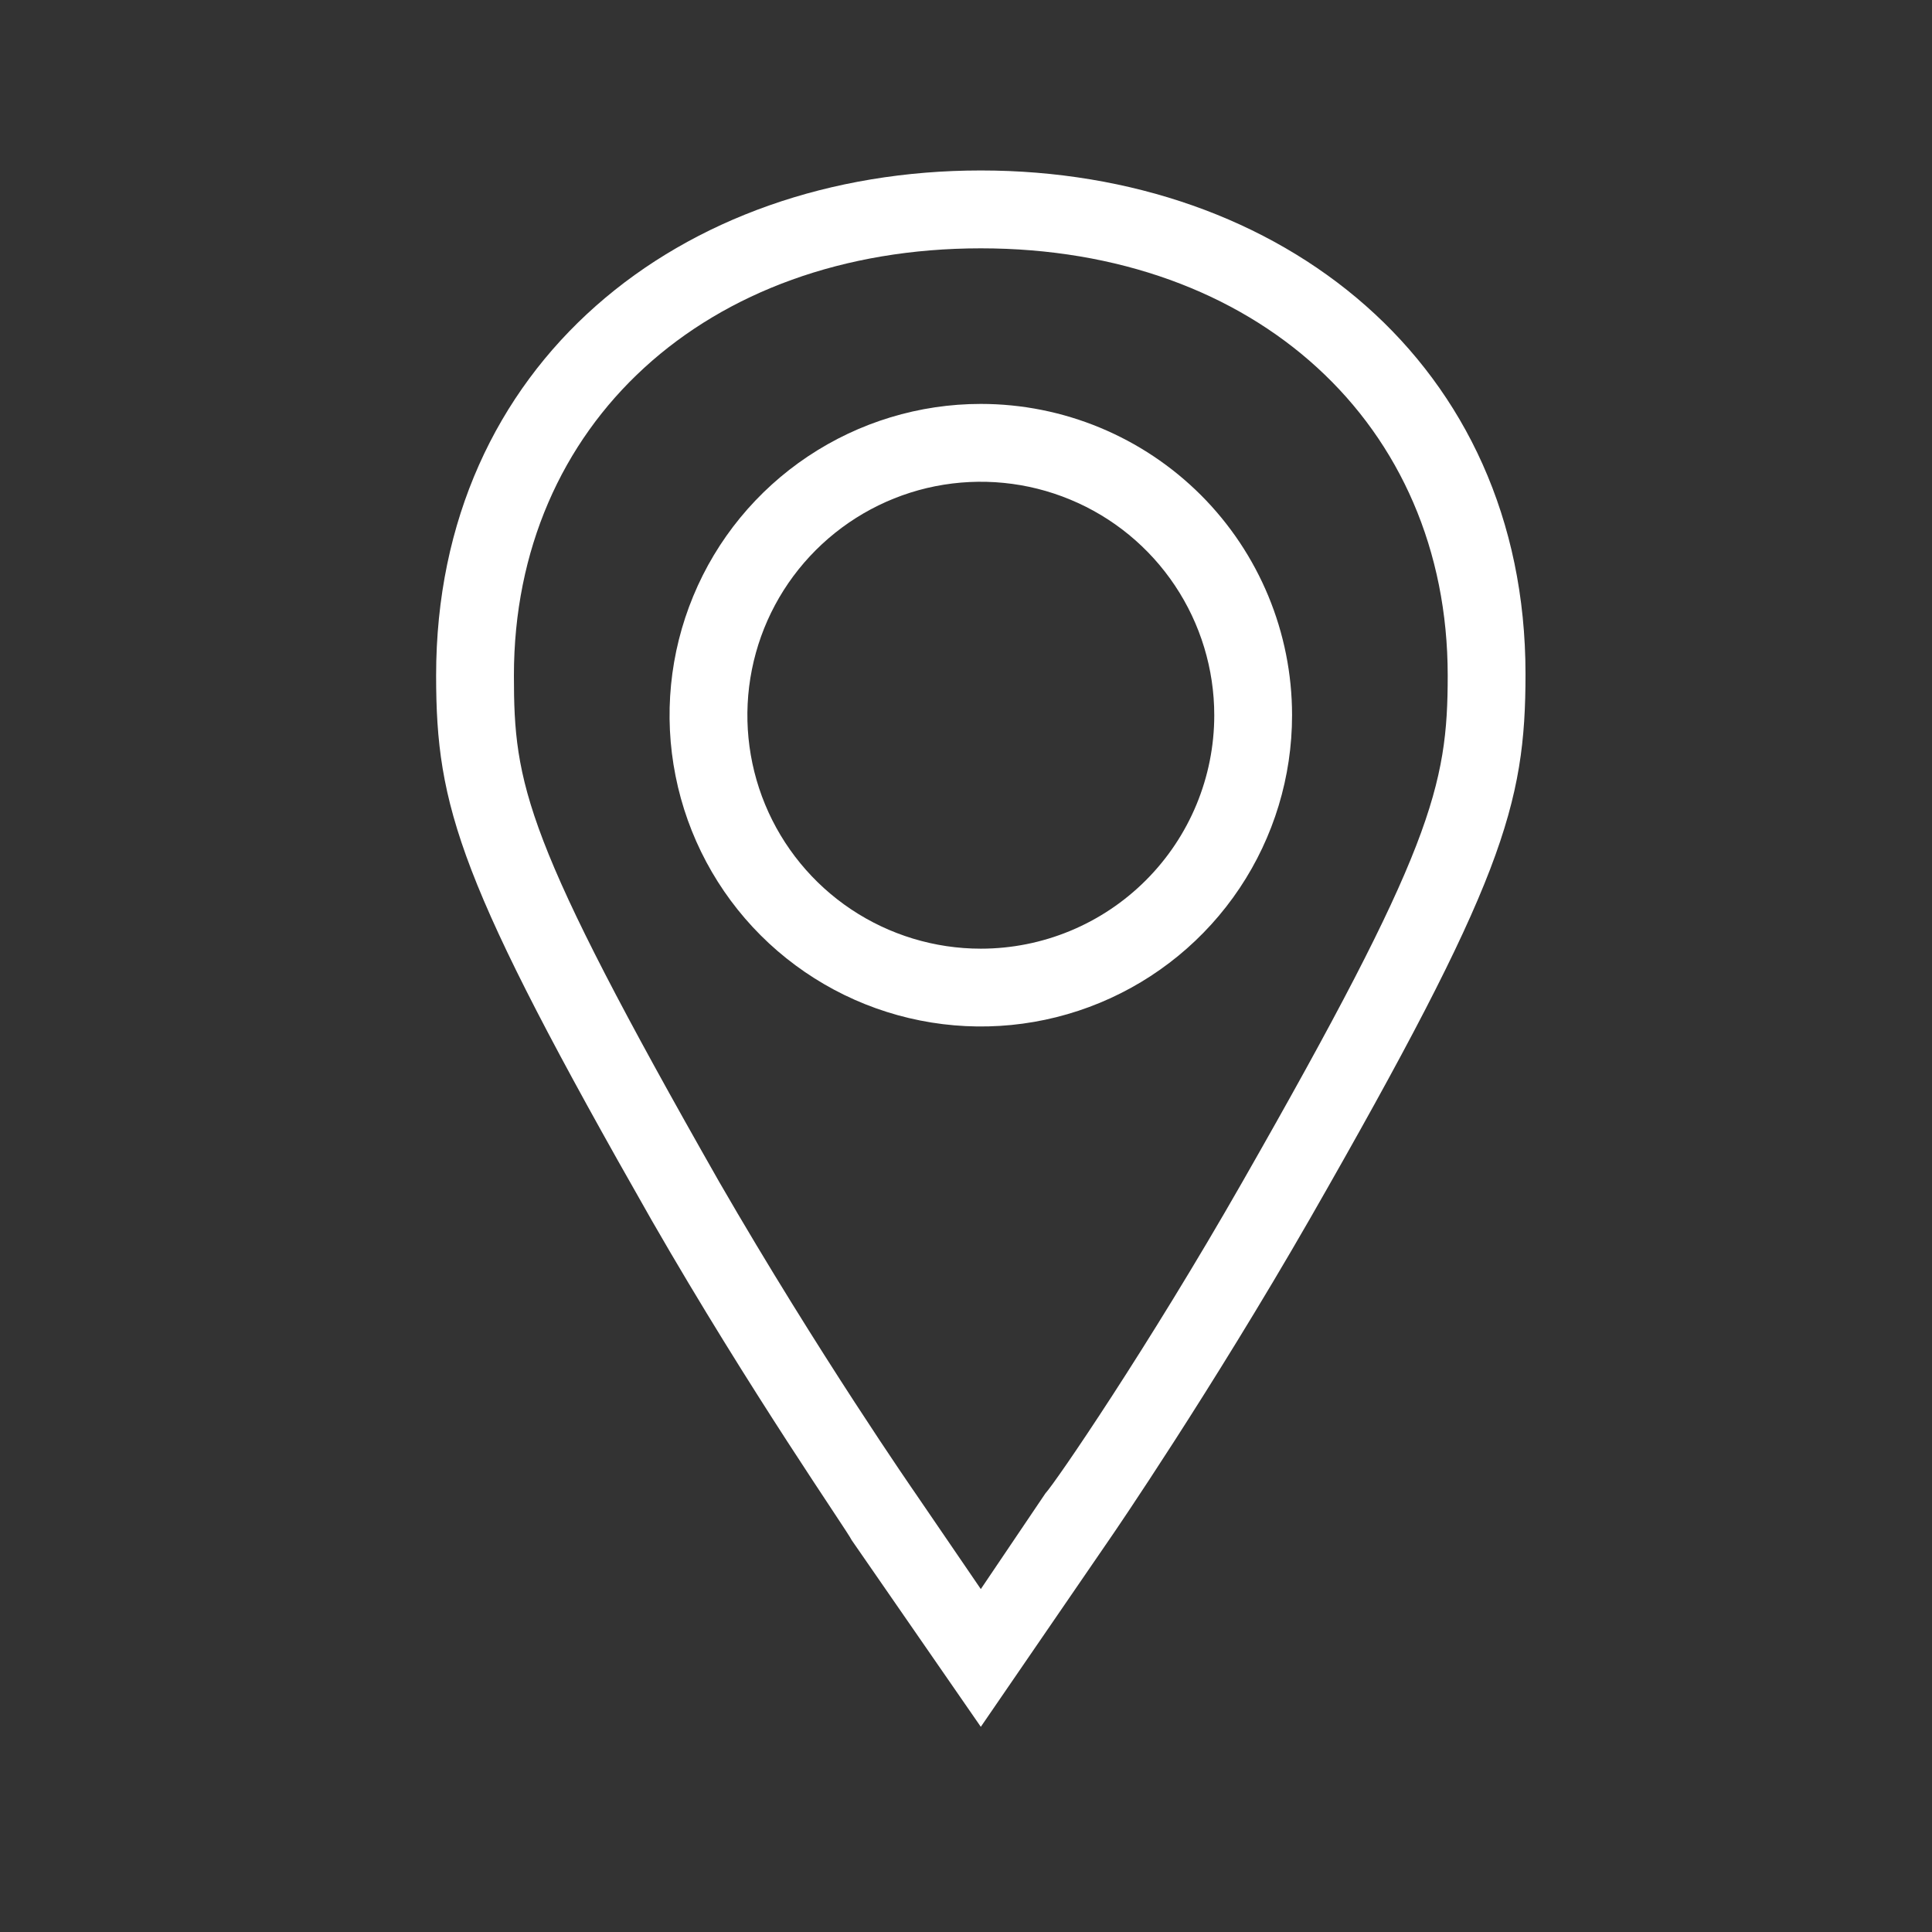 <svg width="30" height="30" viewBox="0 0 30 30" fill="none" xmlns="http://www.w3.org/2000/svg">
<rect x="0" y="0" width="30" height="30" fill="#333333" stroke="none"/>
<path d="M15.23 6.272C14.274 6.272 13.34 6.556 12.545 7.087C11.75 7.618 11.13 8.373 10.765 9.256C10.399 10.139 10.303 11.111 10.49 12.049C10.676 12.986 11.136 13.848 11.812 14.524C12.488 15.199 13.35 15.66 14.287 15.846C15.225 16.033 16.197 15.937 17.08 15.571C17.963 15.205 18.718 14.586 19.249 13.791C19.78 12.996 20.063 12.062 20.063 11.106C20.063 9.824 19.554 8.595 18.648 7.688C17.741 6.782 16.512 6.272 15.23 6.272ZM15.23 14.731C14.513 14.731 13.812 14.518 13.216 14.12C12.62 13.722 12.155 13.155 11.881 12.493C11.607 11.831 11.535 11.102 11.675 10.399C11.815 9.695 12.16 9.05 12.667 8.543C13.174 8.036 13.82 7.69 14.523 7.55C15.226 7.411 15.955 7.482 16.617 7.757C17.28 8.031 17.846 8.496 18.244 9.092C18.642 9.688 18.855 10.389 18.855 11.106C18.855 12.067 18.473 12.989 17.793 13.669C17.113 14.349 16.192 14.731 15.23 14.731Z" fill="white"/>
<path d="M15.23 2.647C10.566 2.647 6.772 5.644 6.772 10.489C6.772 12.532 7.122 13.692 10.119 18.948C11.653 21.618 13.164 23.781 13.224 23.914L15.23 26.814L17.236 23.89C17.296 23.805 18.807 21.594 20.341 18.924C23.338 13.692 23.688 12.508 23.688 10.465C23.688 5.644 19.894 2.647 15.23 2.647ZM19.29 18.356C17.828 20.918 16.39 23.02 16.233 23.189L15.23 24.675L14.215 23.189C14.215 23.189 12.705 21.014 11.17 18.356C8.137 13.027 7.98 12.181 7.98 10.489C7.98 6.587 10.965 3.856 15.23 3.856C19.495 3.856 22.48 6.587 22.48 10.489C22.48 12.205 22.238 13.196 19.29 18.356Z" fill="white"/>
</svg>
